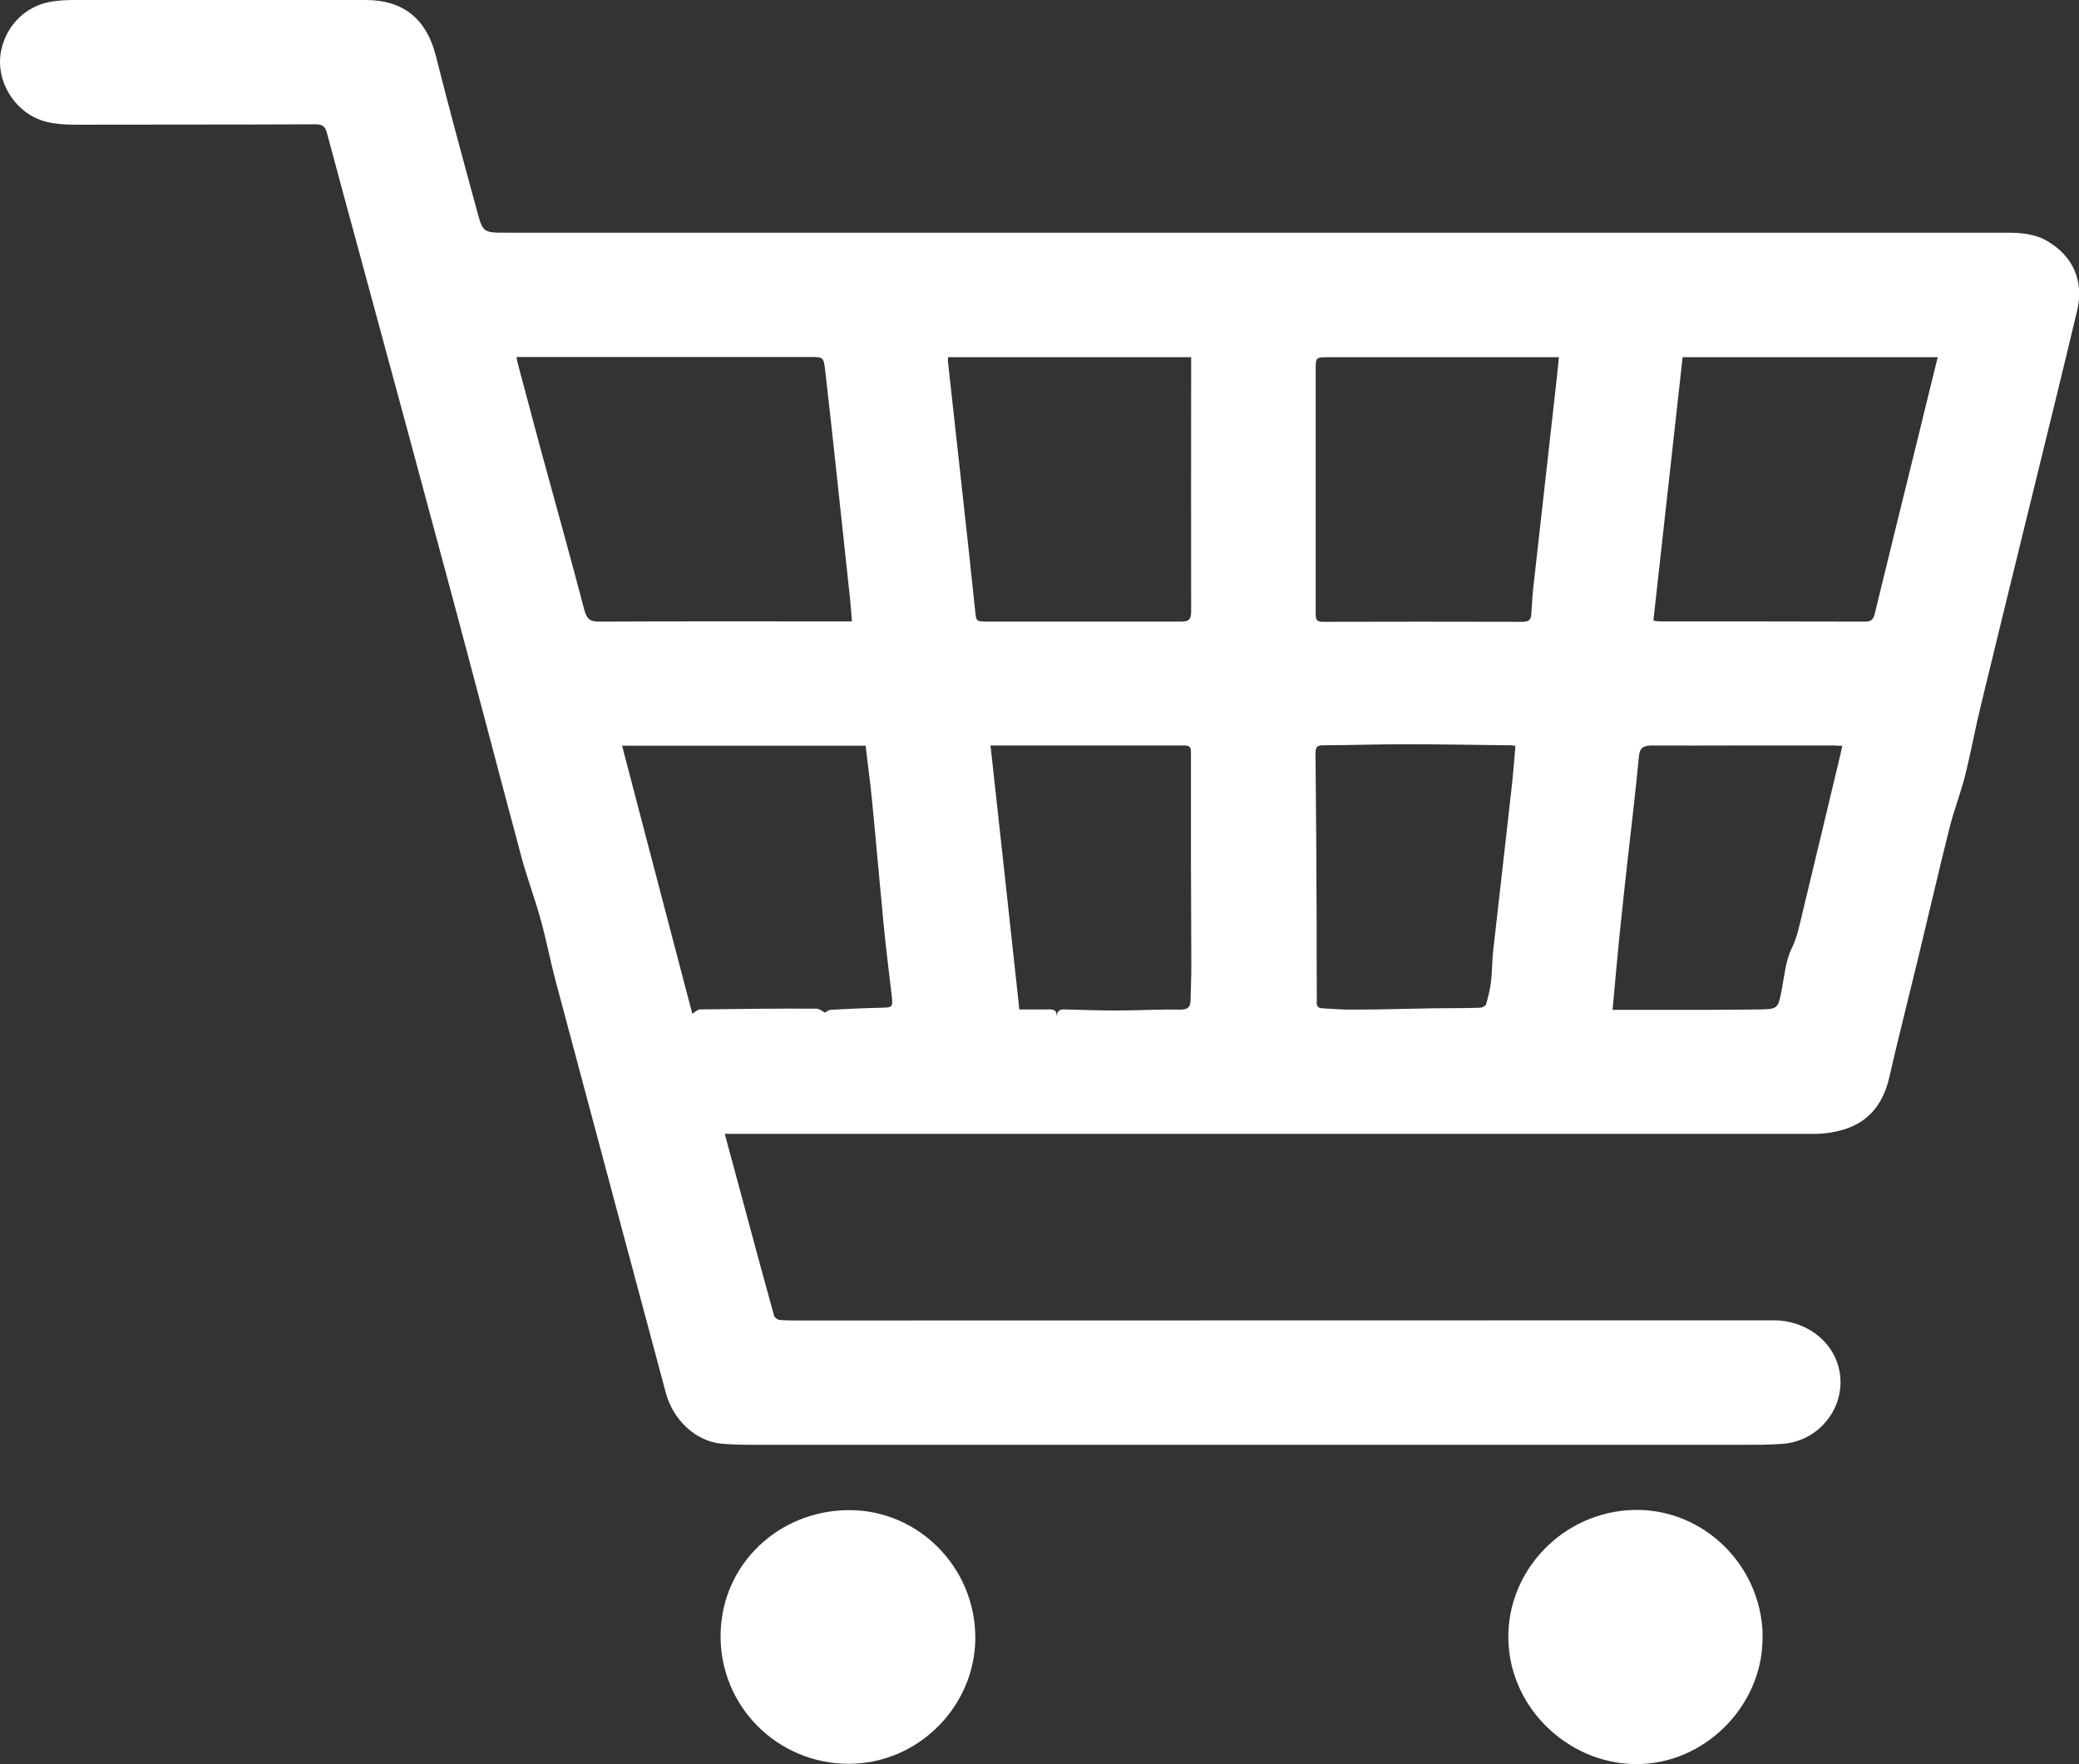 <svg width="33" height="28" viewBox="0 0 33 28" fill="none" xmlns="http://www.w3.org/2000/svg">
<rect x="0" y="0" width="33" height="28" fill="#333333" stroke="none"/>
<g clip-path="url(#clip0_252_865)">
<path d="M11.504 17.996C11.606 18.377 11.703 18.737 11.802 19.099C11.962 19.693 12.122 20.29 12.287 20.883C12.296 20.913 12.342 20.946 12.372 20.949C12.465 20.958 12.562 20.958 12.658 20.958C17.823 20.958 22.987 20.955 28.152 20.955C28.646 20.955 29.068 21.261 29.182 21.692C29.339 22.277 28.911 22.871 28.293 22.916C28.064 22.934 27.832 22.931 27.603 22.931C22.412 22.931 17.223 22.931 12.031 22.931C11.835 22.931 11.639 22.931 11.447 22.913C11.04 22.871 10.681 22.535 10.567 22.1C9.982 19.918 9.398 17.738 8.816 15.556C8.732 15.235 8.669 14.908 8.581 14.591C8.488 14.252 8.361 13.922 8.271 13.58C7.897 12.186 7.533 10.789 7.159 9.395C6.686 7.63 6.207 5.867 5.728 4.101C5.547 3.436 5.366 2.77 5.188 2.104C5.161 2.006 5.116 1.973 5.008 1.973C3.745 1.979 2.483 1.976 1.22 1.979C0.949 1.979 0.684 1.964 0.446 1.805C0.114 1.58 -0.064 1.169 0.021 0.791C0.111 0.378 0.434 0.075 0.849 0.021C0.955 0.006 1.063 0 1.172 0C2.718 0 4.263 0 5.809 0C6.403 0 6.77 0.306 6.915 0.875C7.123 1.7 7.346 2.518 7.569 3.337C7.665 3.696 7.671 3.693 8.045 3.693C12.845 3.693 17.645 3.693 22.445 3.693C25.578 3.693 28.712 3.693 31.846 3.693C32.072 3.693 32.298 3.708 32.5 3.828C32.906 4.068 33.081 4.458 32.97 4.931C32.744 5.888 32.506 6.841 32.274 7.794C31.996 8.925 31.719 10.055 31.445 11.185C31.352 11.566 31.282 11.953 31.186 12.333C31.116 12.603 31.014 12.867 30.945 13.137C30.77 13.838 30.607 14.546 30.436 15.25C30.288 15.865 30.131 16.476 29.99 17.094C29.842 17.741 29.414 17.966 28.854 17.996C28.823 17.996 28.793 17.996 28.763 17.996C23.108 17.996 17.455 17.996 11.799 17.996C11.709 17.996 11.618 17.996 11.504 17.996ZM13.523 9.866C13.511 9.728 13.505 9.617 13.493 9.506C13.426 8.889 13.36 8.271 13.294 7.654C13.23 7.063 13.167 6.469 13.098 5.879C13.074 5.663 13.065 5.666 12.848 5.666C11.35 5.666 9.856 5.666 8.358 5.666C8.31 5.666 8.259 5.666 8.199 5.666C8.208 5.717 8.211 5.747 8.22 5.774C8.343 6.236 8.467 6.697 8.59 7.159C8.819 7.998 9.054 8.835 9.274 9.677C9.313 9.824 9.362 9.866 9.512 9.866C10.778 9.86 12.046 9.863 13.312 9.863C13.375 9.863 13.438 9.863 13.52 9.863L13.523 9.866ZM26.708 5.672C26.552 7.072 26.398 8.457 26.244 9.851C26.293 9.857 26.323 9.863 26.35 9.863C27.434 9.863 28.519 9.863 29.601 9.866C29.697 9.866 29.736 9.836 29.758 9.74C29.981 8.823 30.207 7.908 30.433 6.991C30.541 6.553 30.646 6.116 30.758 5.669H26.705L26.708 5.672ZM15.047 5.672C15.047 5.699 15.047 5.72 15.047 5.741C15.12 6.397 15.192 7.051 15.264 7.707C15.337 8.367 15.409 9.027 15.478 9.686C15.496 9.86 15.49 9.863 15.662 9.866C16.69 9.866 17.717 9.866 18.744 9.866C18.883 9.866 18.907 9.821 18.907 9.695C18.904 8.454 18.907 7.21 18.907 5.969C18.907 5.87 18.907 5.774 18.907 5.669H15.047V5.672ZM24.741 5.669C24.662 5.669 24.611 5.669 24.56 5.669C23.406 5.669 22.252 5.669 21.098 5.669C20.878 5.669 20.884 5.669 20.884 5.888C20.884 7.174 20.884 8.46 20.884 9.746C20.884 9.83 20.899 9.869 20.995 9.869C22.053 9.866 23.114 9.866 24.171 9.869C24.268 9.869 24.304 9.833 24.307 9.743C24.316 9.572 24.328 9.398 24.349 9.227C24.47 8.151 24.59 7.075 24.711 5.999C24.723 5.897 24.732 5.795 24.744 5.672L24.741 5.669ZM13.098 16.072C13.113 16.062 13.149 16.029 13.185 16.027C13.454 16.012 13.722 16 13.99 15.994C14.165 15.991 14.174 15.985 14.155 15.808C14.11 15.418 14.059 15.028 14.023 14.639C13.96 13.994 13.905 13.35 13.842 12.708C13.815 12.417 13.773 12.129 13.74 11.835H9.874C10.254 13.284 10.624 14.704 10.989 16.09C11.025 16.069 11.07 16.021 11.112 16.021C11.727 16.012 12.342 16.006 12.959 16.009C13.005 16.009 13.053 16.05 13.101 16.075L13.098 16.072ZM15.722 11.829C15.876 13.242 16.03 14.624 16.18 16.021C16.316 16.021 16.476 16.024 16.635 16.021C16.72 16.018 16.78 16.027 16.771 16.137C16.78 16.053 16.813 16.015 16.898 16.021C17.169 16.029 17.44 16.038 17.714 16.038C18.058 16.038 18.398 16.018 18.738 16.024C18.868 16.024 18.895 15.973 18.898 15.868C18.901 15.691 18.91 15.514 18.91 15.337C18.91 14.785 18.904 14.234 18.904 13.682C18.904 13.101 18.904 12.519 18.904 11.934C18.904 11.857 18.88 11.832 18.799 11.832C17.862 11.832 16.925 11.832 15.988 11.832C15.903 11.832 15.816 11.832 15.719 11.832L15.722 11.829ZM24.057 11.838C24.024 11.835 24.003 11.829 23.984 11.829C23.43 11.824 22.876 11.812 22.324 11.812C21.881 11.812 21.441 11.827 20.998 11.829C20.908 11.829 20.881 11.86 20.881 11.953C20.89 12.831 20.896 13.709 20.899 14.591C20.899 15.01 20.899 15.427 20.902 15.847C20.902 15.91 20.878 15.997 20.986 16.003C21.155 16.012 21.321 16.027 21.489 16.024C21.914 16.024 22.339 16.009 22.761 16.003C23.005 16 23.246 16.003 23.49 15.994C23.523 15.994 23.581 15.967 23.587 15.943C23.62 15.829 23.65 15.712 23.665 15.595C23.686 15.427 23.683 15.259 23.701 15.091C23.795 14.249 23.894 13.406 23.987 12.564C24.015 12.324 24.033 12.087 24.054 11.841L24.057 11.838ZM25.593 16.027C26.151 16.027 26.669 16.027 27.187 16.027C27.434 16.027 27.681 16.024 27.929 16.021C28.215 16.018 28.224 16.006 28.278 15.727C28.323 15.499 28.341 15.253 28.441 15.049C28.525 14.878 28.558 14.704 28.601 14.528C28.805 13.679 29.01 12.828 29.212 11.979C29.221 11.938 29.23 11.893 29.242 11.838C29.188 11.838 29.155 11.832 29.122 11.832C28.591 11.832 28.064 11.832 27.534 11.832C27.097 11.832 26.657 11.835 26.22 11.832C26.091 11.832 26.027 11.866 26.015 12.003C25.961 12.564 25.895 13.125 25.831 13.685C25.789 14.066 25.747 14.447 25.708 14.83C25.669 15.214 25.636 15.601 25.596 16.03L25.593 16.027Z" fill="white"/>
<path d="M15.481 25.991C15.481 27.086 14.568 27.997 13.469 27.994C12.342 27.994 11.42 27.08 11.438 25.937C11.456 24.819 12.369 23.971 13.475 23.968C14.581 23.965 15.481 24.879 15.481 25.991Z" fill="white"/>
<path d="M27.976 25.94C28.009 27.017 27.121 27.952 26.06 27.997C24.96 28.045 23.963 27.149 23.942 26.015C23.921 24.924 24.81 23.998 25.924 23.965C27.021 23.935 27.946 24.822 27.979 25.937L27.976 25.94Z" fill="white"/>
</g>
<defs>
<clipPath id="clip0_252_865">
<rect width="33" height="28" fill="white"/>
</clipPath>
</defs>
</svg>
